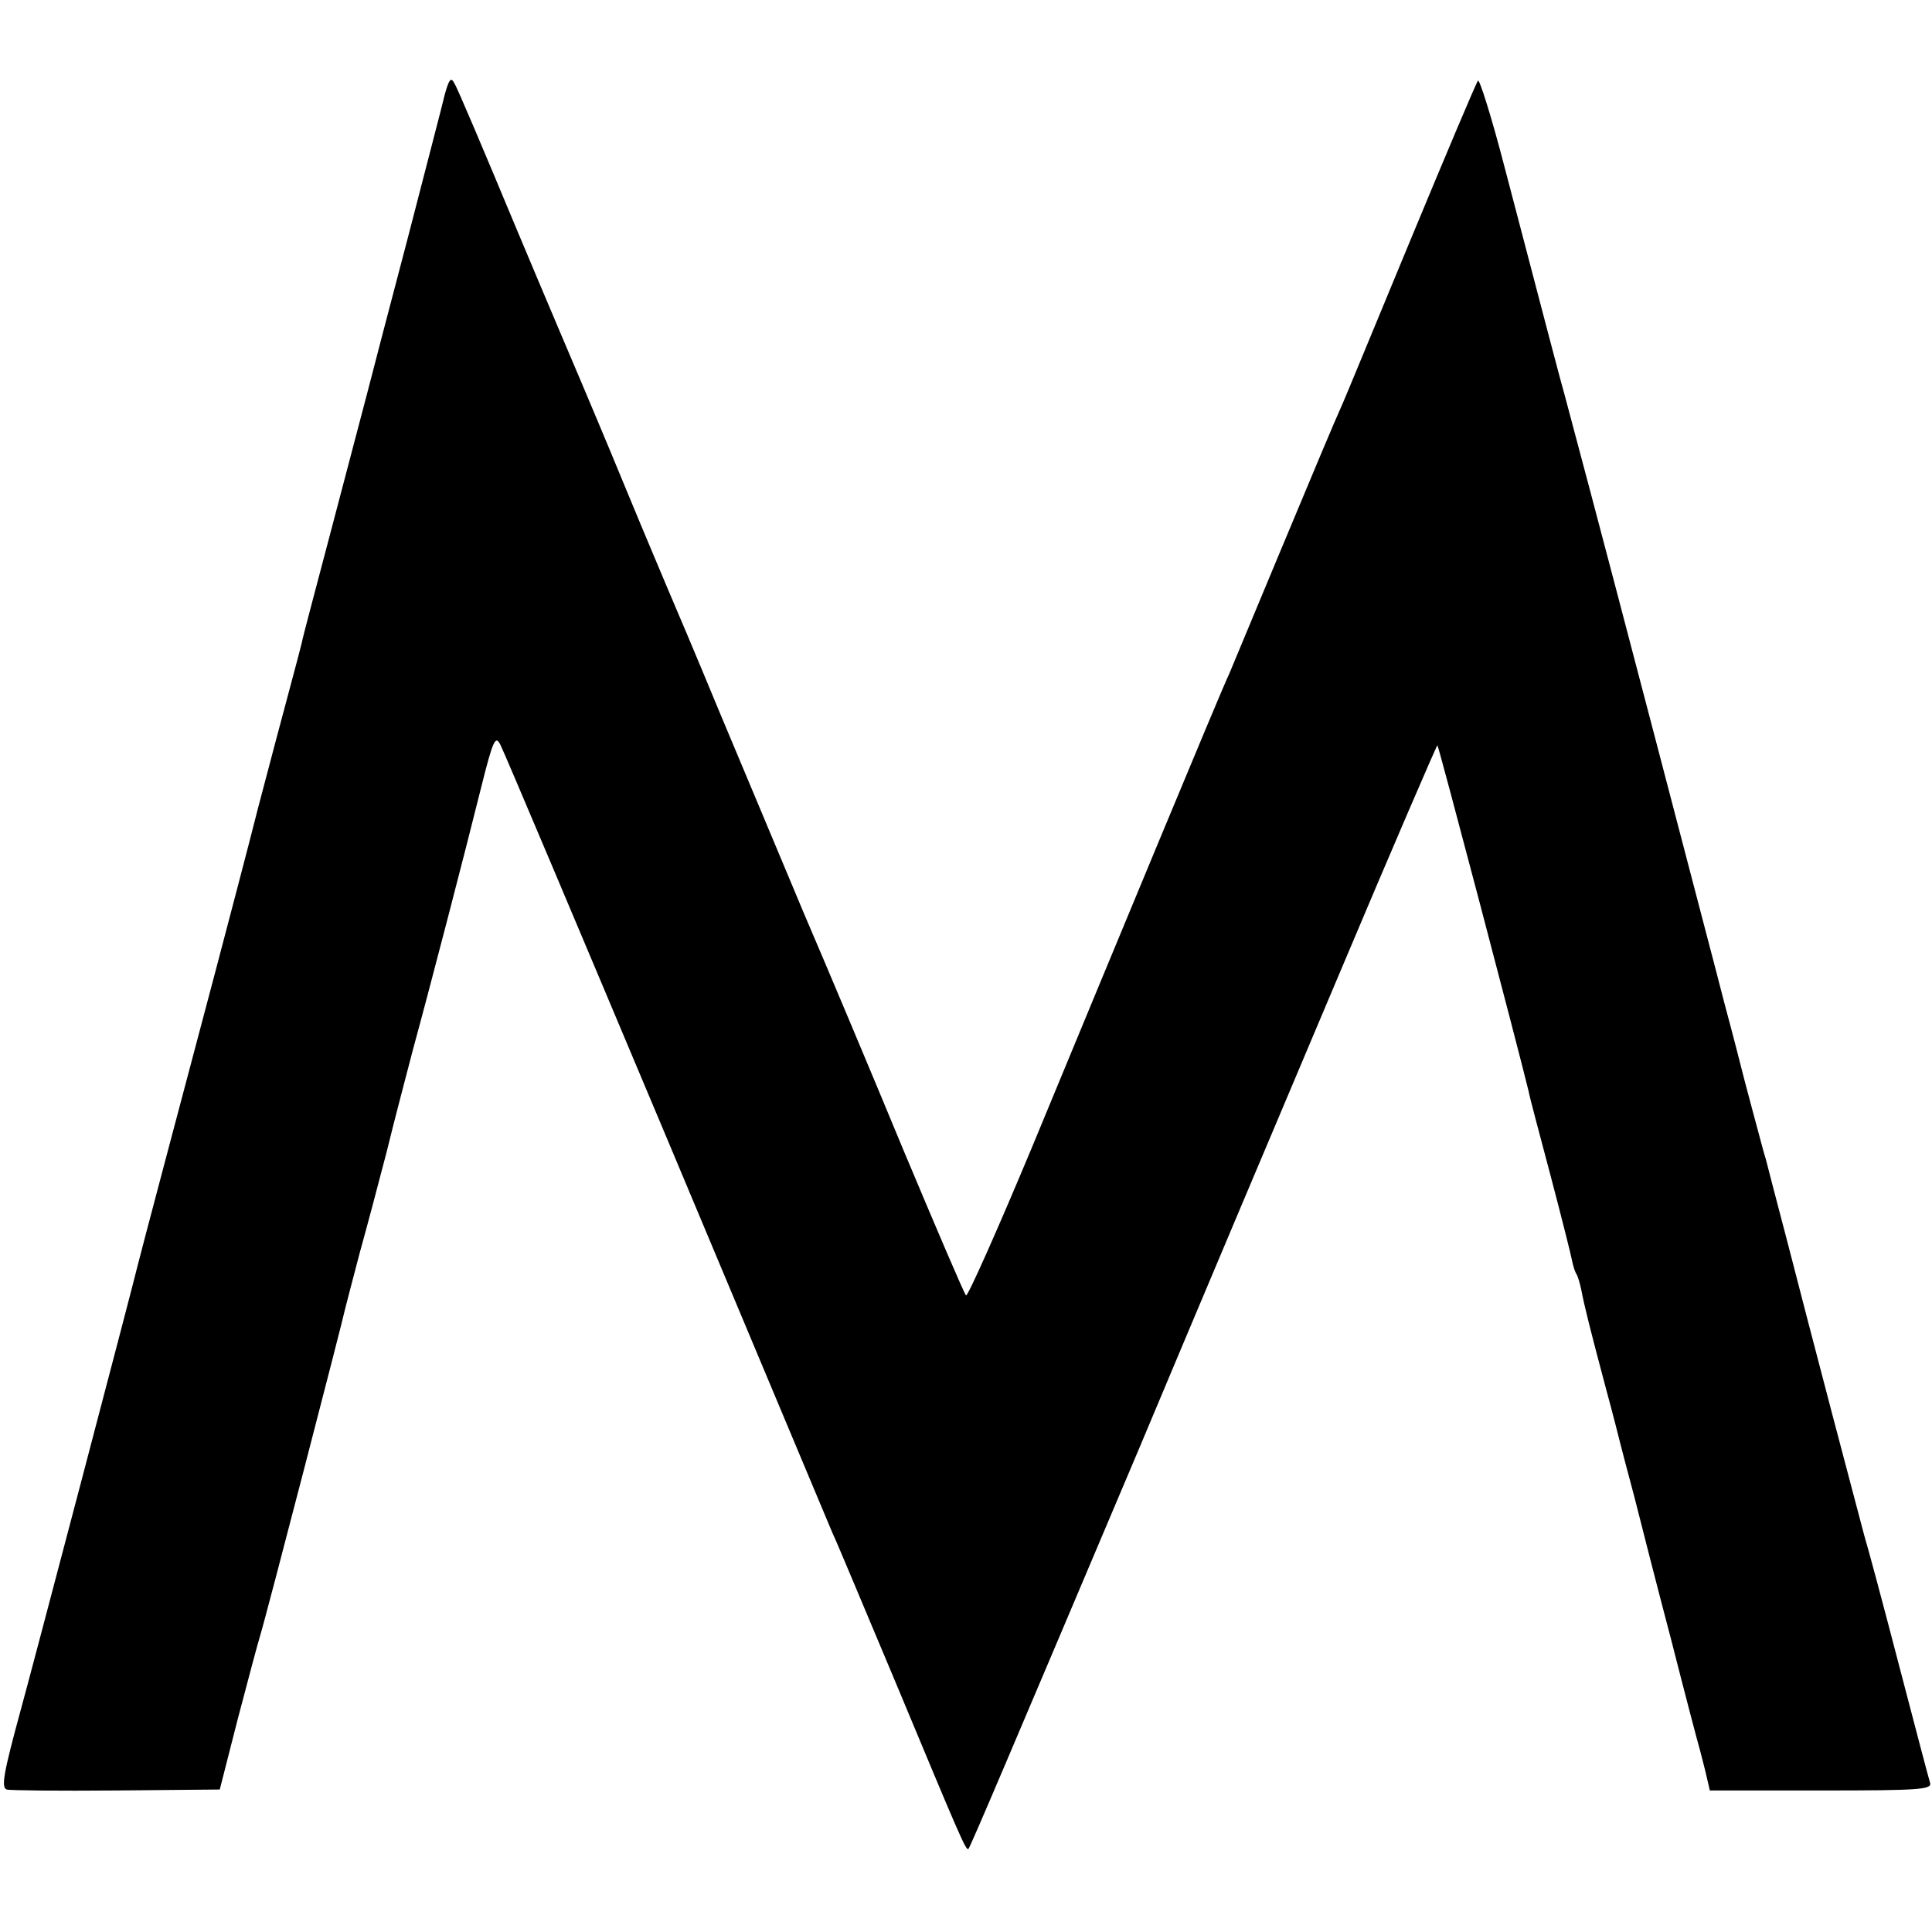 <?xml version="1.0" standalone="no"?>
<!DOCTYPE svg PUBLIC "-//W3C//DTD SVG 20010904//EN"
 "http://www.w3.org/TR/2001/REC-SVG-20010904/DTD/svg10.dtd">
<svg version="1.0" xmlns="http://www.w3.org/2000/svg"
 width="400pt" height="400pt" viewBox="0 0 400 400"
 preserveAspectRatio="xMidYMid meet">
<g transform="translate(0,400) scale(0.1,-0.1)"
fill="#000000" stroke="none">
<path d="M921 3805 c-5 -22 -40 -155 -76 -295 -37 -140 -75 -286 -85 -325 -10
-38 -44 -167 -75 -285 -31 -118 -59 -222 -60 -230 -2 -8 -13 -51 -25 -95 -12
-44 -41 -154 -65 -245 -23 -91 -64 -246 -90 -345 -73 -275 -156 -588 -160
-605 -7 -31 -227 -867 -242 -920 -36 -132 -41 -161 -29 -165 6 -2 108 -3 226
-2 l215 2 37 145 c21 80 42 159 47 175 11 35 171 652 176 677 2 9 16 61 30
115 15 54 40 148 56 210 15 62 40 156 54 210 35 128 108 409 142 546 24 96 29
105 39 85 7 -13 161 -378 344 -813 182 -434 337 -803 344 -820 8 -16 66 -156
131 -310 131 -314 145 -348 150 -343 4 4 85 195 353 828 114 272 300 712 412
977 112 266 205 481 206 480 3 -3 167 -626 189 -717 1 -8 22 -86 45 -173 23
-87 43 -167 45 -178 2 -10 6 -23 9 -27 3 -5 7 -19 10 -33 6 -32 19 -84 51
-204 15 -55 28 -107 30 -115 2 -8 15 -58 29 -110 13 -52 47 -185 76 -295 28
-110 55 -213 60 -230 4 -16 11 -42 14 -56 l6 -26 230 0 c207 0 230 2 226 16
-3 9 -32 120 -65 246 -33 127 -65 246 -71 265 -5 19 -35 132 -66 250 -31 118
-74 283 -95 365 -22 83 -41 157 -43 165 -3 8 -14 51 -26 95 -12 44 -23 87 -25
95 -2 8 -17 67 -34 130 -16 63 -82 313 -145 555 -123 470 -171 649 -186 705
-10 35 -39 146 -126 478 -26 100 -51 179 -54 175 -4 -5 -66 -152 -139 -328
-73 -176 -136 -329 -141 -340 -22 -49 -53 -124 -135 -320 -48 -115 -93 -223
-100 -240 -8 -16 -73 -172 -145 -345 -72 -173 -190 -458 -262 -632 -73 -175
-135 -314 -138 -310 -4 4 -62 140 -130 302 -67 162 -160 383 -206 490 -45 107
-123 294 -174 415 -50 121 -98 234 -105 250 -7 17 -48 113 -90 215 -42 102
-84 201 -92 220 -8 19 -69 162 -134 317 -65 156 -122 291 -128 300 -7 14 -11
10 -20 -22z"/>
</g>
</svg>
